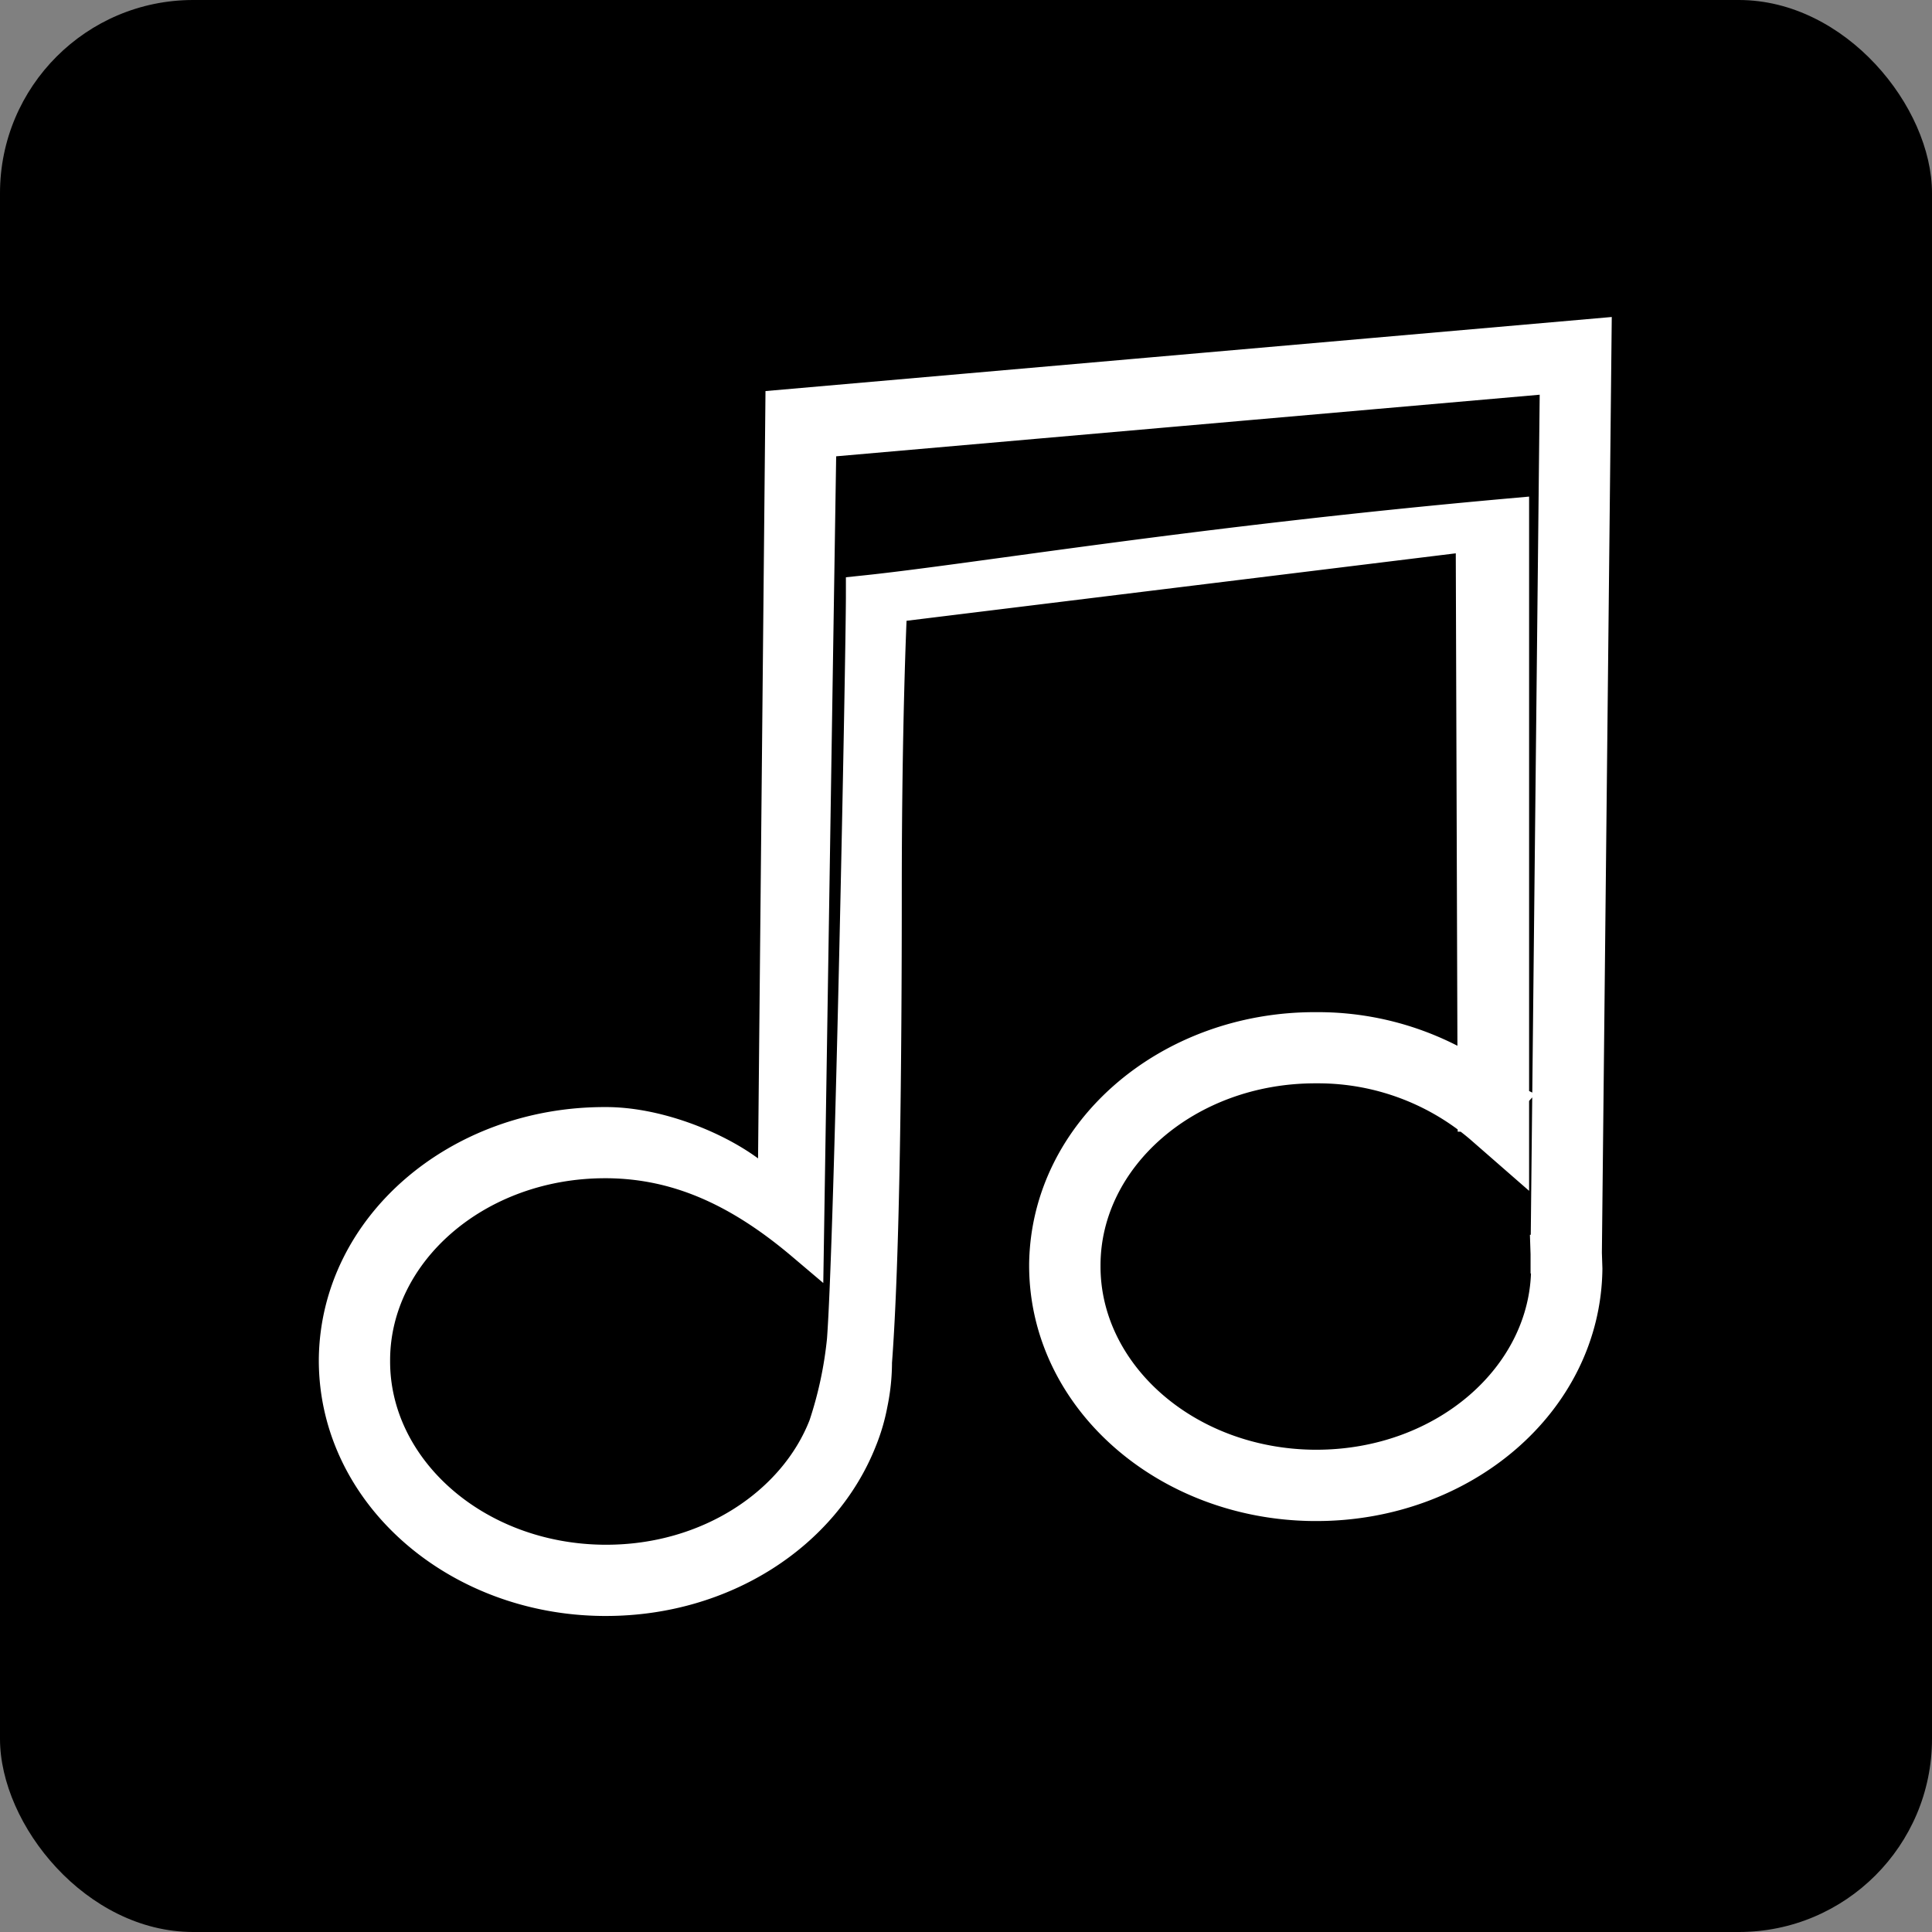 <?xml version="1.0" encoding="UTF-8"?> <svg xmlns="http://www.w3.org/2000/svg" width="100" height="100" viewBox="0 0 100 100"><rect x="0" y="0" width="100" height="100" fill="#808080" stroke="none"/><g id="Grupo_51" data-name="Grupo 51" transform="translate(-768 -232)"><g id="Grupo_20" data-name="Grupo 20" transform="translate(381)"><g id="Grupo_13" data-name="Grupo 13"><g id="Grupo_12" data-name="Grupo 12" transform="translate(127)"><g id="Grupo_5" data-name="Grupo 5" transform="translate(127 136)"><rect id="Rectángulo_6" data-name="Rectángulo 6" width="100" height="100" rx="10" transform="translate(133 96)"></rect></g></g></g><path id="Trazado_152" data-name="Trazado 152" d="M421.434,267.528h0l.111.142.914,1.17,2.038,1.775v-2.488l-.613-1.287h-1.837" transform="matrix(0.966, 0.259, -0.259, 0.966, 83.178, -100.313)"></path></g><path id="Trazado_153" data-name="Trazado 153" d="M111.5,101.664l.845.009.5-47.37-41.8,3.659L70.64,99.775c.255-1.735-4.712-4.627-8.751-4.67h-.155c-7.488-.009-13.717,5.266-13.8,12.04v.1c.019,6.769,6.2,12.139,13.717,12.2H61.8c6,0,11.152-3.359,13.045-8.183a9.608,9.608,0,0,0,.535-1.832,10.468,10.468,0,0,0,.221-2.02V107.4l0-.169,0,.08c.409-5.388.507-15.53.507-24.371s.258-14.223.254-14.228h0v-.663l30.417-3.736.1,30.065.845,0,.559-.634a14.829,14.829,0,0,0-9.621-3.552H98.5c-7.483-.009-13.708,5.271-13.8,12.04v.1c.019,6.769,6.2,12.134,13.717,12.2h.155c7.488,0,13.712-5.266,13.8-12.04v-.019l-.028-.846-.845.028.845.009-.845-.009-.846.028.028.832.845-.028-.845-.009c-.038,5.656-5.379,10.358-12.106,10.363H98.44c-6.76-.07-12.063-4.857-12.045-10.513v-.089c.038-5.656,5.384-10.358,12.106-10.363h.141a13.127,13.127,0,0,1,8.526,3.133l1.41,1.231V63.6c-16.308,1.458-27.628,3.383-33.362,3.983,0,2.981-.584,33.329-.983,38.6a20.708,20.708,0,0,1-.957,4.468c-1.588,4.087-6.1,7.112-11.471,7.107h-.136c-6.76-.07-12.063-4.857-12.045-10.513v-.089c.038-5.656,5.384-10.358,12.11-10.368l.136,0c3.612.033,6.83,1.433,10.208,4.294l.648-41.578,38.412-3.363-.484,45.524v.019l.846-.028Z" transform="translate(737.568 195.197)" fill="#fff" stroke="#fff" stroke-miterlimit="10" stroke-width="2"></path></g></svg> 